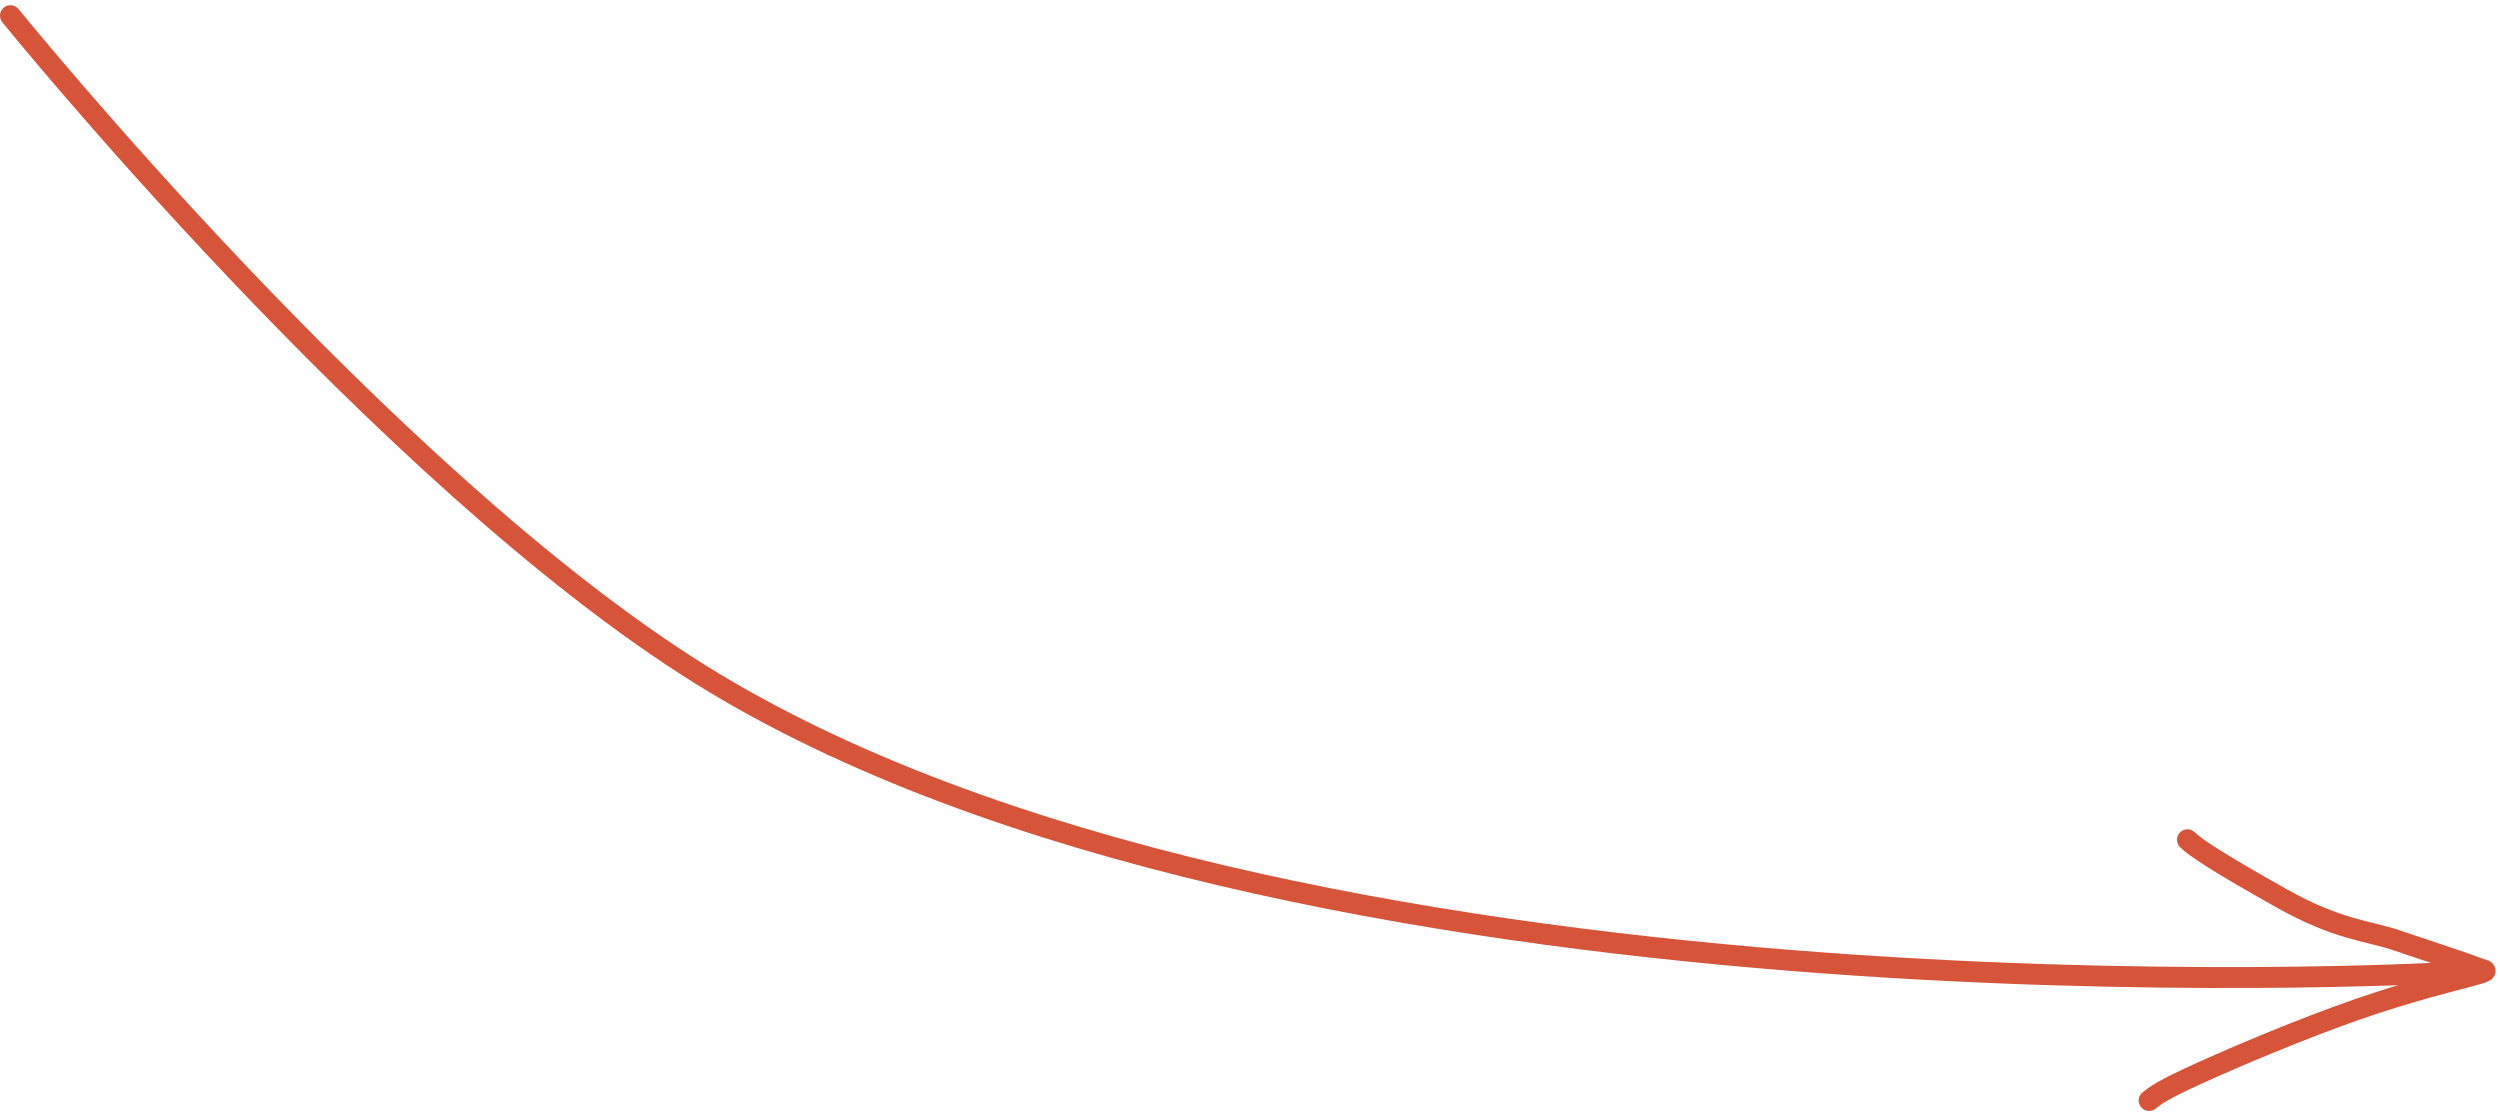<?xml version="1.0" encoding="UTF-8"?> <svg xmlns="http://www.w3.org/2000/svg" width="239" height="107" viewBox="0 0 239 107" fill="none"><path d="M1 1.5C1 1.5 36.749 45.671 67 64.5C123.006 99.359 233.5 93 233.5 93" stroke="#D5543A" stroke-width="2" stroke-linecap="round"></path><path d="M209.121 80.281C209.847 81.011 212.046 82.473 218.135 85.888C223.561 88.931 226.336 88.955 229.028 89.869C232.597 91.082 235.508 92.008 236.91 92.558C237.563 92.814 238.191 92.745 236.446 93.229C234.701 93.713 230.588 94.681 225.324 96.51C220.06 98.339 213.769 101.001 210.226 102.614C206.683 104.227 206.078 104.71 205.455 105.209" stroke="#D5543A" stroke-width="2" stroke-linecap="round"></path></svg> 